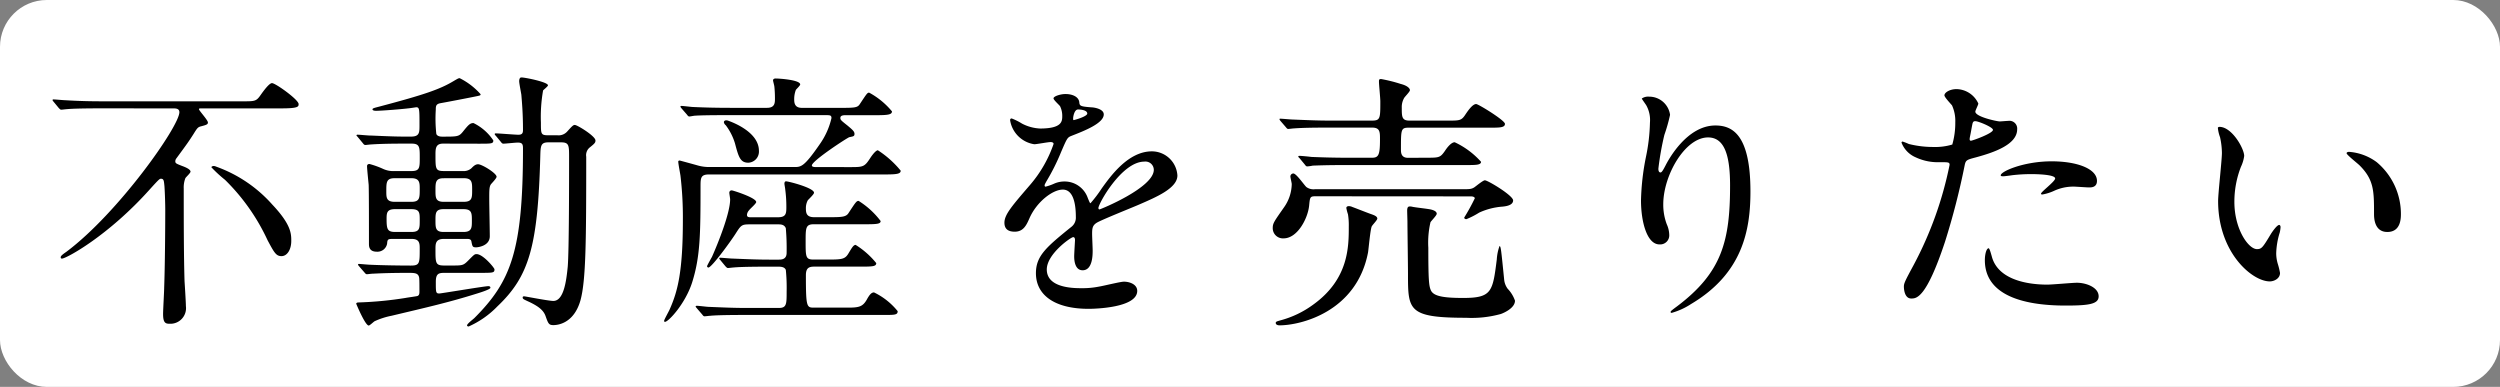 <svg xmlns="http://www.w3.org/2000/svg" width="266.961" height="41.314" viewBox="0 0 266.961 41.314">
  <rect x="0" y="0" width="266.961" height="41.314" fill="#808080" stroke="none"/>
  <g id="グループ_5350" data-name="グループ 5350" transform="translate(-403.17 -8760.509)">
    <rect id="長方形_1263" data-name="長方形 1263" width="266.961" height="41.314" rx="5" transform="translate(403.17 8760.509)" fill="#fff"/>
    <path id="不動産を売りたい" d="M14.268-21.025c.261,0,.667,0,.667.406,0,1.508-6.525,10.759-12.064,14.906-.377.261-.609.435-.609.58s.087.145.145.145c.435,0,4.959-2.436,9.425-7.453.87-.957.986-1.073,1.131-1.073.319,0,.319.232.377.783.058.812.087,2.059.087,2.523,0,1.827-.029,6-.116,8.323,0,.406-.116,2.378-.116,2.813,0,.957.261,1.044.7,1.044A1.667,1.667,0,0,0,15.631.087c0-.377-.116-2.233-.145-2.668C15.4-5.394,15.4-9.57,15.4-12.47a2.752,2.752,0,0,1,.174-1.1c.058-.116.551-.551.551-.7,0-.261-.58-.493-.9-.609-.667-.261-.725-.29-.725-.522a.538.538,0,0,1,.116-.29c1.218-1.653,1.334-1.827,1.8-2.552.435-.7.493-.783.841-.87.551-.145.725-.2.725-.406,0-.261-.957-1.276-.957-1.421,0-.087.116-.087.2-.087h8.642c1.8,0,1.8-.2,1.8-.464,0-.464-2.465-2.233-2.842-2.233-.29,0-.87.783-1.218,1.276-.464.667-.609.667-1.914.667H6.757c-1.363,0-2.581-.029-4-.116-.174,0-1.073-.087-1.276-.087-.058,0-.087.029-.087.058,0,.058,0,.058.116.2l.551.667c.116.116.174.174.261.174s.522-.058.609-.058c.29-.029,1.131-.087,3.683-.087Zm4.64,6.235a1.1,1.1,0,0,0-.29-.087c-.058,0-.261.029-.261.145a13.818,13.818,0,0,0,1.45,1.334A21.9,21.9,0,0,1,24.36-6.931c.7,1.3.9,1.682,1.479,1.682.609,0,1.044-.7,1.044-1.624,0-.754,0-1.74-2.03-3.886A14.568,14.568,0,0,0,18.908-14.79Zm27.985-2.465c1.392,0,1.566,0,1.566-.348a5.345,5.345,0,0,0-2.117-1.856c-.377,0-.551.2-1.16.957-.406.493-.58.493-2.2.493-.232,0-.522-.058-.609-.29a14.943,14.943,0,0,1-.058-2.581c0-.406.029-.609.493-.7.522-.087,3.074-.58,3.654-.7s.638-.116.638-.261a7.38,7.38,0,0,0-2.233-1.711c-.116,0-.174.029-.667.319-1.45.87-3.132,1.45-7.859,2.7-.667.174-.783.2-.783.319,0,.087.145.145.377.145.638,0,2.726-.174,3.451-.261.087,0,.812-.116.841-.116.348,0,.348.2.348,1.943,0,.754,0,1.189-.9,1.189h-.754c-1.363,0-3.422-.116-3.683-.116-.174,0-1.073-.087-1.276-.087-.058,0-.116.029-.116.058,0,.058.029.058.145.2l.551.667c.087.116.145.174.261.174.087,0,.522-.058.609-.058s1.015-.087,3.393-.087h.928c.87,0,.87.377.87,1.508,0,1.044,0,1.421-.87,1.421h-1.8a2.59,2.59,0,0,1-1.247-.232,9.253,9.253,0,0,0-1.45-.522c-.2,0-.261.116-.261.232,0,.29.145,1.682.174,2,.029.812.029,4.176.029,6.264,0,.29,0,.87.841.87a1.048,1.048,0,0,0,1.1-.87c.029-.435.087-.493.58-.493h2.059c.841,0,.841.522.841,1.044,0,1.566,0,1.8-.957,1.8-1.218,0-3.045-.029-4.292-.087-.2,0-1.1-.087-1.218-.087-.058,0-.116,0-.116.058s0,.058.116.2l.58.667c.116.145.174.174.261.174.058,0,.493-.058.609-.058.174,0,1.247-.087,3.77-.087.7,0,1.1,0,1.189.522.029.145.029.986.029,1.421,0,.232,0,.435-.2.522-.029.029-1.1.174-1.218.2a38.931,38.931,0,0,1-5.1.493c-.087,0-.232.029-.232.145,0,0,.957,2.32,1.334,2.32.116,0,.522-.406.638-.464a7.979,7.979,0,0,1,1.8-.58c3.654-.87,6.09-1.421,9.048-2.349.377-.116,1.508-.464,1.508-.638s-.174-.174-.232-.174c-.377,0-5.046.783-5.22.783-.377,0-.377-.116-.377-1.247,0-.928.348-.957,1.015-.957h3.712c1.392,0,1.537,0,1.537-.377,0-.145-1.218-1.624-1.914-1.624-.232,0-.29.087-.928.725-.493.493-.609.493-1.74.493H43.21c-.928,0-.928-.261-.928-1.74,0-.58,0-1.1.9-1.1h2.465c.145,0,.406,0,.464.232.116.58.116.667.522.667.116,0,1.45-.116,1.45-1.189,0-.551-.058-3.364-.058-4,0-.9,0-1.276.174-1.537.087-.116.609-.638.609-.812,0-.377-1.566-1.334-1.972-1.334-.29,0-.493.2-.725.435a1.249,1.249,0,0,1-.928.29h-2c-.9,0-.9-.232-.9-1.711,0-.667,0-1.218.812-1.218Zm-8.961,6.206c-.9,0-.9-.464-.9-1.131,0-.957,0-1.392.9-1.392H39.7c.9,0,.9.493.9,1.16,0,.957,0,1.363-.9,1.363ZM37.99-7.83c-.841,0-.928-.29-.928-1.392,0-.638.029-1.044.9-1.044H39.7c.9,0,.9.377.9,1.189,0,.87,0,1.247-.9,1.247Zm7.279-2.436c.9,0,.9.435.9,1.247,0,.725,0,1.189-.9,1.189H43.152c-.87,0-.87-.435-.87-1.247,0-.754,0-1.189.87-1.189Zm.029-3.306c.9,0,.9.464.9,1.247,0,.841,0,1.276-.9,1.276H43.152c-.87,0-.87-.464-.87-1.218,0-.841,0-1.3.87-1.3ZM55.68-17.4c.87,0,.87.319.87,1.6,0,2.233,0,9.976-.145,11.687C56.26-2.668,56-.464,54.868-.464c-.493,0-3.016-.493-3.1-.493-.058,0-.174,0-.174.116,0,.174.087.2.725.493.9.435,1.479.841,1.711,1.479.29.812.348.986.841.986.348,0,2.175-.087,2.9-2.668.58-2.146.609-6.409.609-15.312a1.062,1.062,0,0,1,.406-1.015c.551-.435.58-.522.58-.725,0-.464-1.943-1.653-2.2-1.653-.174,0-.261.087-.841.725a1.218,1.218,0,0,1-1.015.377h-.957c-.812,0-.812-.116-.812-1.334a16.29,16.29,0,0,1,.232-3.451c.058-.087.522-.435.522-.551,0-.348-2.436-.841-2.842-.841-.2,0-.232.261-.232.406,0,.232.2,1.218.232,1.45.058.725.174,1.943.174,3.77,0,.377-.145.493-.493.493s-2.059-.145-2.436-.145c-.058,0-.087.029-.087.058,0,.058,0,.087.116.2l.551.667c.087.116.145.174.261.174.232,0,1.276-.116,1.537-.116.493,0,.551.2.551.638,0,10.9-1.276,14.181-5.191,18.1-.116.116-.783.609-.783.783,0,.058.058.116.174.116A9.791,9.791,0,0,0,48.894.116c3.393-3.219,4.321-6.38,4.582-16.066.029-1.1.058-1.45.87-1.45Zm27.231,2.639c-.145,0-.435,0-.435-.174,0-.493,3.828-2.987,4-3.016.406-.087.551-.087.551-.348s-.2-.435-.754-.9c-.7-.551-.754-.609-.754-.812,0-.29.377-.29.638-.29h3.335c1.189,0,1.537-.087,1.537-.406a8.269,8.269,0,0,0-2.436-2c-.2,0-.261.116-1.015,1.247-.232.348-.551.377-1.885.377H81.4c-.812,0-.812-.609-.812-.957A2.784,2.784,0,0,1,80.765-23c.058-.087.464-.464.464-.58,0-.493-2.233-.638-2.639-.638-.116,0-.261.058-.261.2,0,.087.145.58.145.7a12.342,12.342,0,0,1,.058,1.247c0,.435,0,.986-.841.986H73.805c-1.508,0-2.7-.029-3.973-.087-.2,0-1.073-.116-1.276-.116-.087,0-.116.029-.116.087,0,.029.029.058.116.174l.58.667c.087.116.145.2.261.2.087,0,.493-.087.609-.087.464-.029,1.276-.058,3.654-.058H83.868c.551,0,.7,0,.7.319A7.872,7.872,0,0,1,83.317-17.2c-1.682,2.436-2,2.436-2.726,2.436H71.514a4.467,4.467,0,0,1-1.247-.174c-.2-.058-1.885-.522-1.914-.522-.058,0-.145.029-.145.116,0,.232.2,1.247.232,1.479A37.66,37.66,0,0,1,68.7-9.135c0,5.568-.551,7.656-1.421,9.6-.087.2-.58,1.073-.58,1.189,0,.029,0,.116.087.116.377,0,2.175-1.943,2.9-4.2.87-2.755.9-5.133.9-10.324,0-.9.058-1.218.928-1.218H90.393c1.247,0,1.566-.087,1.566-.406a10.507,10.507,0,0,0-2.436-2.175c-.174,0-.493.348-.783.783-.638.986-.754,1.015-2.146,1.015ZM75.98-9.4c-.232,0-.435,0-.435-.261a.81.81,0,0,1,.232-.493c.087-.145.754-.7.754-.87,0-.464-2.494-1.247-2.61-1.247a.243.243,0,0,0-.261.261c0,.116.087.58.087.7,0,1.45-1.247,4.582-1.943,6.148-.087.145-.522.928-.522.986a.155.155,0,0,0,.145.145c.348,0,2.349-2.755,2.871-3.567.609-.957.667-1.044,1.537-1.044h3.016c.29,0,.667,0,.841.406A24.756,24.756,0,0,1,79.779-5.6c0,.725-.58.725-.87.725h-.957c-1.363,0-2.581-.058-4-.116-.174,0-1.073-.087-1.276-.087-.058,0-.087.029-.087.058,0,.058,0,.058.116.2l.551.667c.116.116.174.174.261.174s.522-.058.609-.058c.29-.029,1.131-.087,3.683-.087h1.044c.261,0,.7,0,.841.348a18.942,18.942,0,0,1,.087,2.32c0,1.305,0,1.74-.812,1.74H75.429c-1.363,0-2.552-.058-3.973-.116-.174,0-1.073-.116-1.276-.116-.058,0-.116.029-.116.087,0,.029.029.058.145.2l.551.638c.087.116.145.2.261.2.087,0,.522-.058.609-.058.29-.029,1.131-.087,3.654-.087H90.1c1.247,0,1.537,0,1.537-.406a7.357,7.357,0,0,0-2.523-2c-.261,0-.464.2-.783.783-.435.754-.841.841-2.03.841H82.737c-.812,0-.9,0-.9-3.451,0-.783.319-.928.9-.928h5.046c1.218,0,1.566-.029,1.566-.377a8.849,8.849,0,0,0-2.2-1.943c-.232,0-.406.319-.725.841-.377.667-.667.725-2.146.725H82.65c-.841,0-.841-.29-.841-1.943,0-1.421,0-1.827.87-1.827h5.6c1.247,0,1.537-.058,1.537-.348a8.762,8.762,0,0,0-2.349-2.146c-.232,0-.319.145-1.1,1.334-.261.377-.725.406-1.885.406H82.708c-.783,0-.87-.435-.87-.9a1.759,1.759,0,0,1,.2-.9c.087-.116.667-.638.667-.812,0-.522-2.726-1.218-2.987-1.218-.145,0-.174.145-.174.261,0,.087.087.522.087.609A13.86,13.86,0,0,1,79.75-10.5c0,.7-.029,1.1-.9,1.1ZM73.515-19.72c-.29-.087-.435.029-.435.174a.513.513,0,0,0,.2.319,6.138,6.138,0,0,1,.986,1.943c.377,1.421.551,2.059,1.421,2.059A1.189,1.189,0,0,0,76.821-16.5C76.821-18.5,74.008-19.546,73.515-19.72ZM104.139-7.859c.928,0,1.247-.7,1.566-1.421.754-1.74,2.465-3.074,3.567-3.074,1.16,0,1.392,1.624,1.392,2.929a1.235,1.235,0,0,1-.435,1.015c-2.726,2.2-3.828,3.132-3.828,4.988,0,2.291,1.943,3.8,5.626,3.8.7,0,5.191-.116,5.191-1.914,0-.7-.812-.986-1.421-.986-.377,0-2.233.464-2.639.522a8.976,8.976,0,0,1-1.856.174c-.841,0-3.741,0-3.741-2,0-1.653,2.581-3.451,2.813-3.451.2,0,.2.232.2.348,0,.029-.087,1.421-.087,1.711,0,.522.116,1.479.9,1.479,1.073,0,1.073-1.653,1.073-2.117,0-.261-.058-1.479-.058-1.74,0-.609.029-.928.493-1.218.522-.319,3.8-1.624,4.524-1.943,1.8-.783,4.089-1.74,4.089-3.1a2.736,2.736,0,0,0-2.726-2.581c-2.523,0-4.408,2.639-5.365,3.973A13.617,13.617,0,0,1,112.23-10.9c-.058,0-.087-.058-.29-.551a2.615,2.615,0,0,0-2.465-1.769,2.71,2.71,0,0,0-1.131.232,5.791,5.791,0,0,1-.9.319.106.106,0,0,1-.116-.116c0-.116.058-.2.2-.464a22.489,22.489,0,0,0,1.566-3.132c.638-1.479.667-1.537,1.1-1.711,1.334-.522,3.451-1.334,3.451-2.291,0-.609-1.1-.754-1.305-.754-1.16-.087-1.276-.145-1.305-.522-.058-.638-.783-.9-1.479-.9-.522,0-1.276.232-1.276.464,0,.174.609.7.7.841a2.325,2.325,0,0,1,.232,1.015c0,.58,0,1.363-2.378,1.363a4.609,4.609,0,0,1-1.914-.522,6.514,6.514,0,0,0-1.1-.551c-.174,0-.174.116-.174.2a3.077,3.077,0,0,0,2.581,2.552c.261,0,1.45-.232,1.74-.232.116,0,.319.029.319.2a13.344,13.344,0,0,1-2.465,4.321c-1.972,2.291-2.784,3.219-2.784,4.089C103.037-8.033,103.588-7.859,104.139-7.859Zm6.235-12.122c0-.116.116-.928.522-.928.261,0,.986.058.986.435,0,.319-1.392.7-1.45.7S110.374-19.865,110.374-19.981Zm7.6,4.64a.892.892,0,0,1,1.015.87c0,1.914-5.713,4.234-5.8,4.234s-.116-.087-.116-.145C113.071-10.846,115.565-15.341,117.972-15.341Zm28.159-.406c-.754,0-.754-.58-.754-.9,0-2.175,0-2.32.87-2.32h8.671c.986,0,1.566,0,1.566-.406,0-.377-2.842-2.117-3.074-2.117-.377,0-.841.667-1.1,1.044-.464.725-.609.725-1.914.725h-4.118c-.812,0-.812-.435-.812-1.363A1.945,1.945,0,0,1,145.7-22.1c.058-.145.638-.7.638-.87,0-.2-.29-.493-.986-.667a15.7,15.7,0,0,0-2.088-.522c-.232,0-.232.087-.232.29,0,.29.145,1.74.145,2.088,0,1.827,0,2.059-.9,2.059h-4.5c-1.363,0-2.581-.058-4-.116-.174,0-1.073-.087-1.276-.087-.058,0-.087,0-.087.058,0,.029,0,.058.116.2l.551.638c.116.145.174.2.261.2s.522-.058.609-.058c.754-.058,1.8-.087,3.683-.087H142.3c.841,0,.841.464.841,1.247,0,1.682-.145,1.972-.87,1.972H139.78c-1.363,0-2.552-.029-3.973-.087-.174-.029-1.073-.116-1.276-.116-.058,0-.116.029-.116.087,0,.029.029.058.145.174l.551.667c.087.116.145.2.261.2a4.4,4.4,0,0,0,.609-.087c.29,0,1.131-.058,3.654-.058h12.789c.928,0,1.508,0,1.508-.348a8.7,8.7,0,0,0-2.813-2.088c-.348,0-.783.522-1.044.928-.493.7-.609.725-1.885.725Zm6.7,4.118c.435,0,.435.2.435.2a21.923,21.923,0,0,1-1.131,2.059c0,.145.145.174.232.174a8.628,8.628,0,0,0,1.363-.7,7.18,7.18,0,0,1,2.465-.638c.319-.029,1.16-.116,1.16-.667,0-.522-2.7-2.146-3.016-2.146-.2,0-.957.638-1.131.754-.319.2-.522.2-1.45.2H136.184a1.282,1.282,0,0,1-.9-.232c-.232-.2-1.073-1.45-1.392-1.45a.321.321,0,0,0-.319.319c0,.116.145.7.145.812a4.42,4.42,0,0,1-.812,2.465c-1.073,1.537-1.218,1.711-1.218,2.233a1.088,1.088,0,0,0,1.16,1.1c1.479,0,2.581-2.117,2.726-3.48.087-.9.087-1.015.667-1.015ZM140.186-10.5a.893.893,0,0,0-.377-.087c-.087,0-.261.029-.261.2a4.48,4.48,0,0,0,.174.667,7.207,7.207,0,0,1,.087,1.305c0,2.146,0,5.6-3.77,8.323a10.45,10.45,0,0,1-3.567,1.711c-.29.087-.464.116-.464.261,0,.174.174.261.406.261,2.233,0,8.236-1.421,9.454-7.8.058-.377.232-2.32.377-2.726.029-.145.609-.7.609-.87,0-.232-.29-.348-.609-.464C141.9-9.831,140.592-10.353,140.186-10.5Zm6.38-.029c-.348-.058-.522-.058-.522.435,0,.174.029,1.015.029,1.218,0,.783.058,4.64.058,5.51,0,3.886,0,4.7,6.206,4.7a11.644,11.644,0,0,0,3.712-.406c.174-.058,1.508-.58,1.508-1.421a3.51,3.51,0,0,0-.783-1.276,1.957,1.957,0,0,1-.377-1.015c-.319-3.161-.348-3.538-.493-3.538a5.051,5.051,0,0,0-.29,1.421c-.435,3.451-.522,4.118-3.6,4.118-2.291,0-3.19-.232-3.451-.841-.2-.464-.261-1.16-.261-4.524a9.647,9.647,0,0,1,.232-2.726c.087-.145.667-.725.667-.9,0-.261-.348-.377-.551-.435C148.364-10.3,146.914-10.44,146.566-10.527Zm33.959-2.262c0,5.916-.87,9.28-5.626,12.876-.667.493-.725.551-.725.638,0,.058.058.087.116.087a7.49,7.49,0,0,0,2.088-.957c5.51-3.277,6.322-7.917,6.322-12.006,0-6.09-1.943-7.047-3.741-7.047-3.045,0-5.017,3.654-5.336,4.292-.2.377-.377.725-.522.725-.232,0-.232-.319-.232-.406a30.773,30.773,0,0,1,.638-3.6,18.122,18.122,0,0,0,.609-2.146,2.243,2.243,0,0,0-2.233-1.943,1.173,1.173,0,0,0-.783.2c0,.058.435.638.493.754a3.215,3.215,0,0,1,.377,1.8,19.824,19.824,0,0,1-.435,3.712,26.128,26.128,0,0,0-.522,4.611c0,2.291.638,4.7,1.972,4.7a.97.97,0,0,0,1.044-1.044,2.9,2.9,0,0,0-.261-1.1,5.917,5.917,0,0,1-.377-2.146c0-3.074,2.32-7.134,4.785-7.134C179.945-17.922,180.525-15.979,180.525-12.789ZM199.085-2c0,.319.087,1.276.783,1.276.551,0,1.6,0,3.6-6.032a77.5,77.5,0,0,0,2.117-8.236c.116-.522.232-.551,1.218-.812,1.914-.522,4.379-1.363,4.379-2.987a.83.83,0,0,0-.957-.9c-.145,0-.783.058-.9.058-.29,0-2.61-.493-2.61-1.044,0-.145.319-.725.319-.87a2.616,2.616,0,0,0-2.32-1.537c-.754,0-1.3.377-1.3.667,0,.2.7.928.812,1.073a4,4,0,0,1,.348,1.8,8.388,8.388,0,0,1-.319,2.378,6.345,6.345,0,0,1-2.059.261,10.657,10.657,0,0,1-2.581-.319,6.337,6.337,0,0,0-.667-.261.122.122,0,0,0-.116.116,2.791,2.791,0,0,0,1.508,1.566,5.573,5.573,0,0,0,2.581.522c.928,0,1.044,0,1.044.29a39.052,39.052,0,0,1-3.828,10.672C199.23-2.639,199.085-2.349,199.085-2Zm7.047-15.95c.145-.7.145-.783.261-1.363.058-.29.145-.348.319-.348.319,0,1.885.638,1.885.928,0,.377-2.2,1.16-2.349,1.16C206.074-17.574,206.1-17.748,206.132-17.951Zm3.306,4.118c.029.058.232.058.261.058.116,0,.783-.087.957-.116a17.111,17.111,0,0,1,2.088-.116c.435,0,2.494.029,2.494.464,0,.319-1.508,1.421-1.508,1.624,0,.087.087.087.145.087a5.073,5.073,0,0,0,1.218-.377,4.87,4.87,0,0,1,2.146-.464c.232,0,1.363.087,1.624.087.232,0,.841,0,.841-.7,0-1.276-2.088-2.088-4.843-2.088C211.758-15.37,209.235-14.21,209.438-13.833Zm-1.3,7.743c-.232,0-.406.609-.406,1.276,0,3.654,3.915,4.843,8.613,4.843,2.465,0,3.538-.145,3.538-.986,0-.957-1.334-1.45-2.32-1.45-.464,0-2.668.2-3.161.2-2.2,0-5.336-.551-5.945-3.074C208.423-5.365,208.249-6.09,208.133-6.09Zm24.65-12.963c-.058,0-.174.029-.174.116a3.917,3.917,0,0,0,.232.986,8.057,8.057,0,0,1,.2,1.682c0,.754-.406,4.321-.406,5.133,0,5.539,3.654,8.584,5.51,8.584.493,0,1.1-.319,1.1-.9a7.276,7.276,0,0,0-.232-.957,3.914,3.914,0,0,1-.174-1.16,8.137,8.137,0,0,1,.377-2.2,3.48,3.48,0,0,0,.087-.58c0-.116-.058-.232-.145-.232-.232,0-.725.7-.9.986-.87,1.45-.986,1.595-1.479,1.595-.9,0-2.407-2.117-2.407-5.046a10.243,10.243,0,0,1,.7-3.741,3.973,3.973,0,0,0,.348-1.16C235.422-16.733,234.117-19.053,232.783-19.053Zm13.833,2.668c-.145,0-.261.058-.261.145,0,.174,1.16,1.073,1.392,1.305,1.537,1.537,1.537,2.755,1.537,5.162,0,.377,0,1.943,1.421,1.943,1.392,0,1.45-1.363,1.45-1.914a7.218,7.218,0,0,0-2.581-5.539A5.644,5.644,0,0,0,246.616-16.385Z" transform="translate(407.39 8793.109)"/>
  </g>
</svg>
